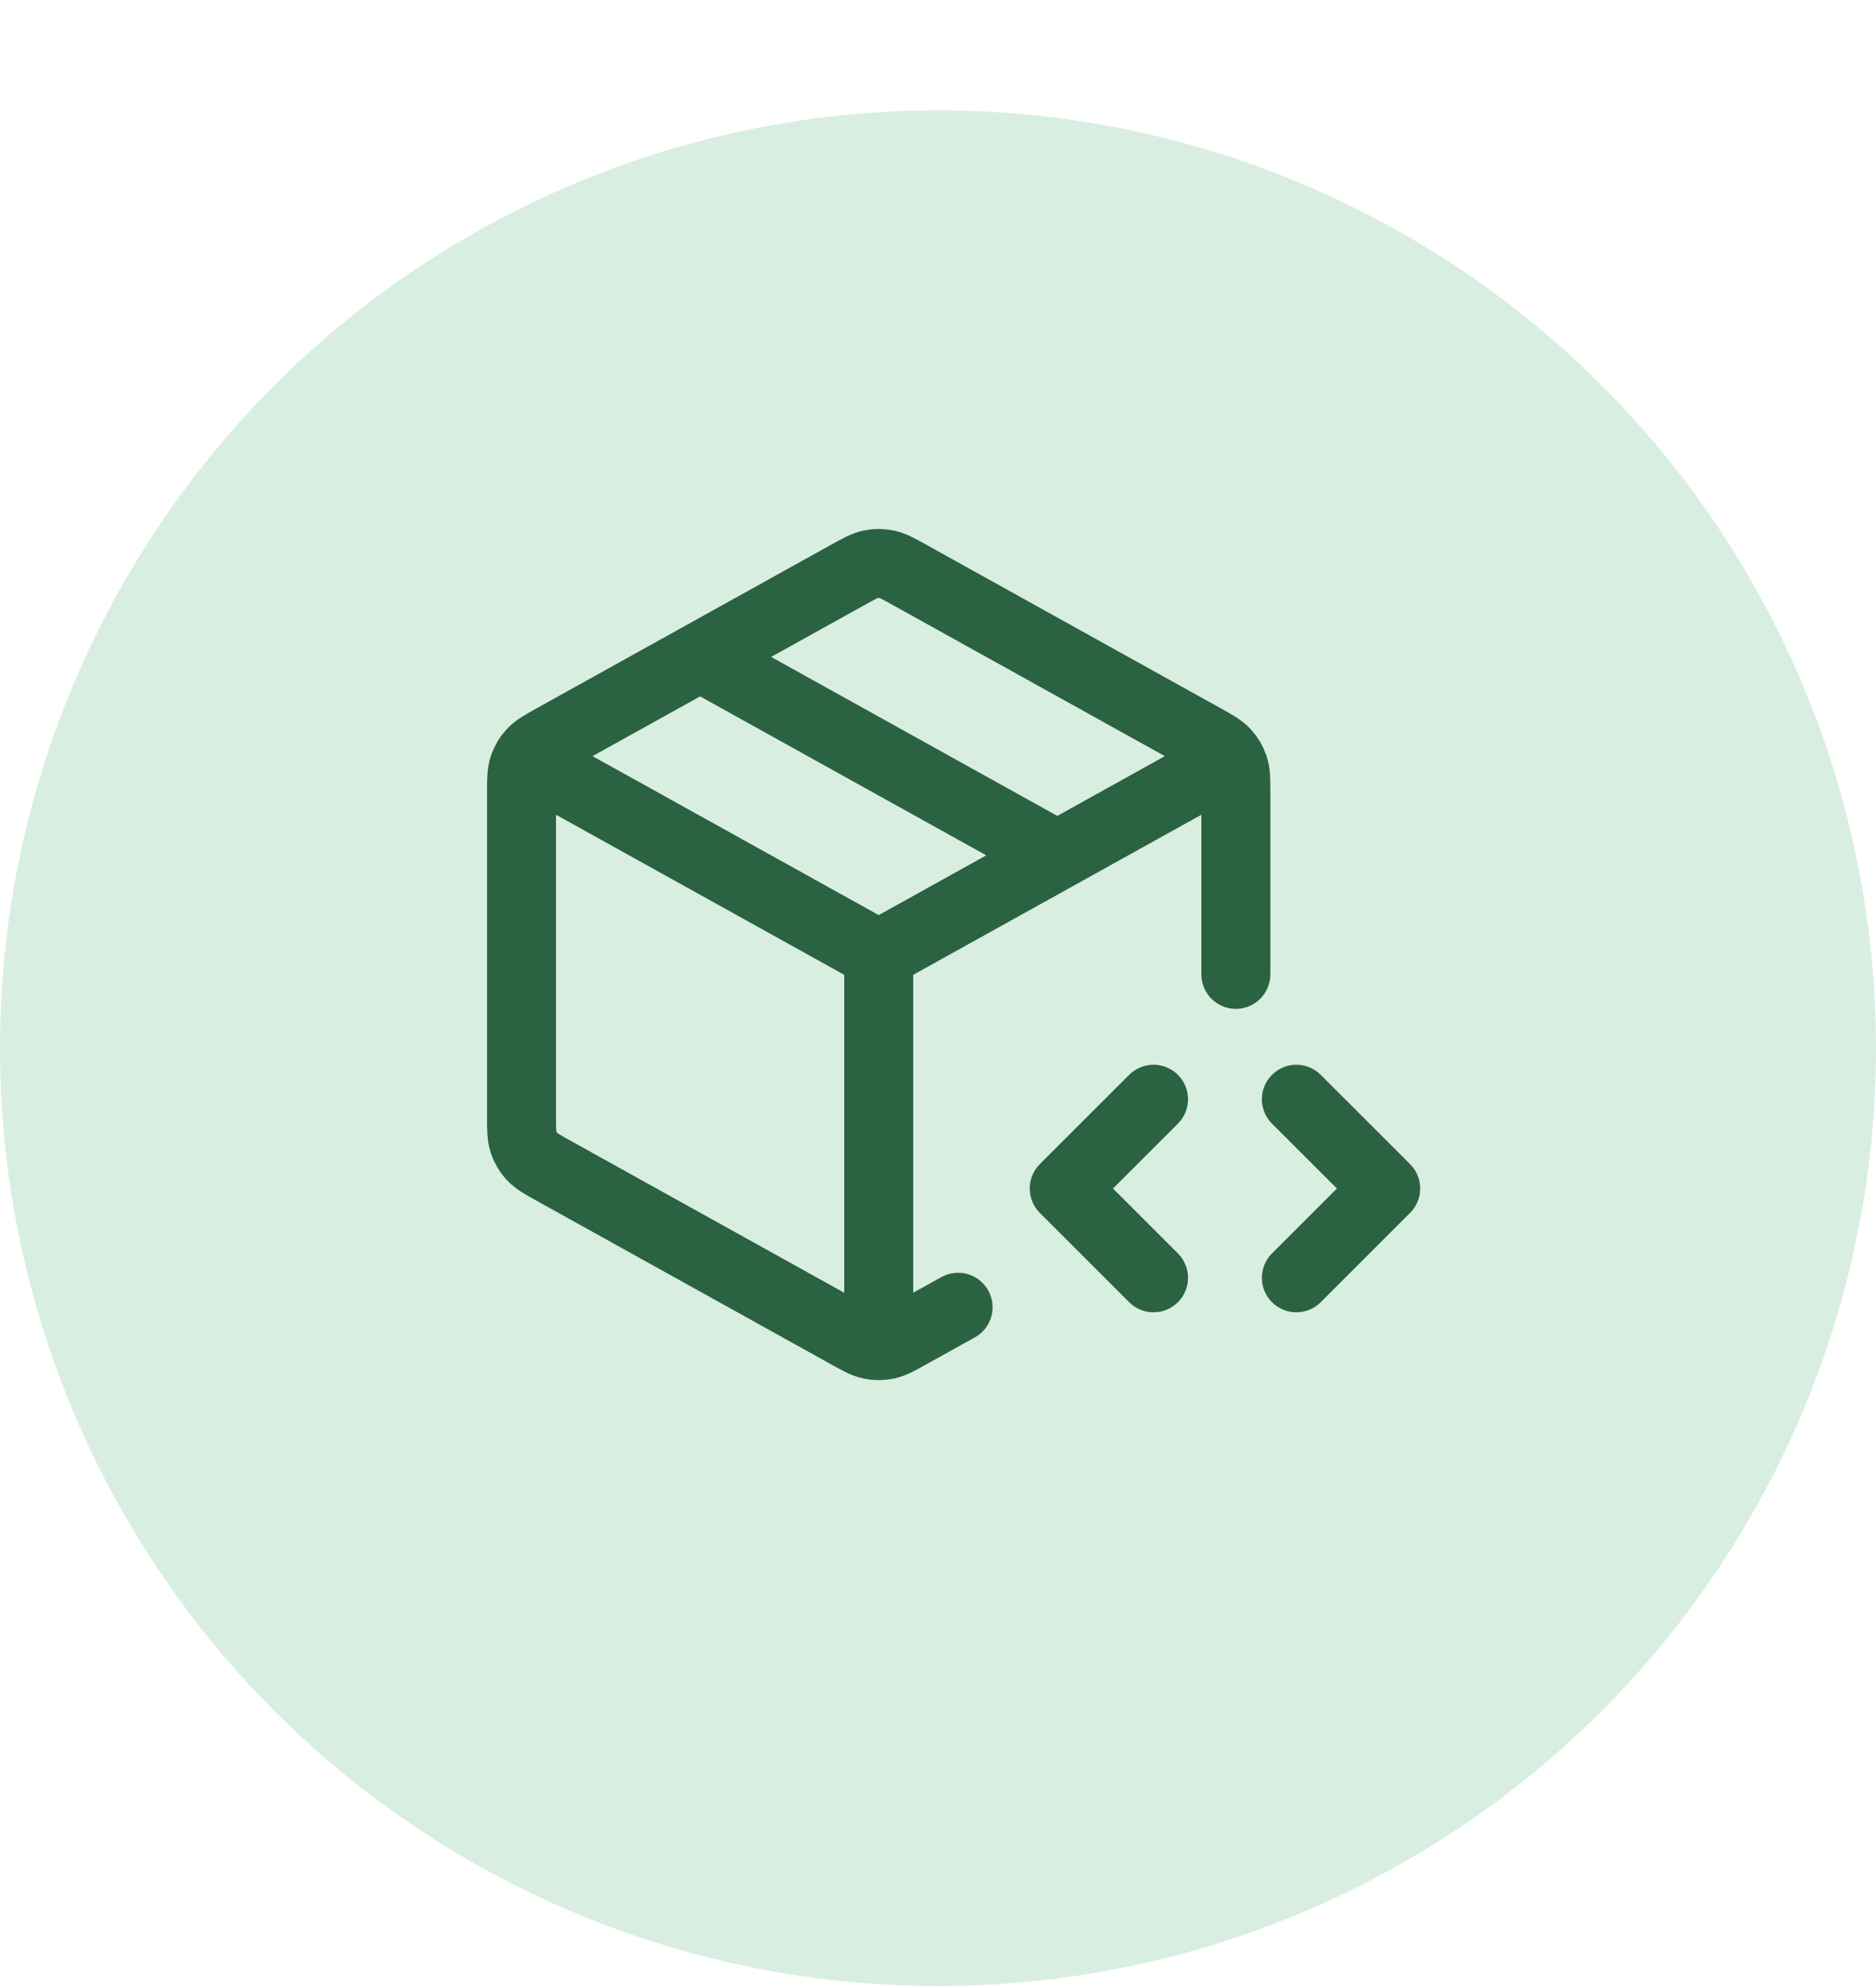 <svg width="68" height="72" viewBox="0 0 68 72" fill="none" xmlns="http://www.w3.org/2000/svg">
    <g filter="url(#filter0_d_3815_35128)">
        <circle cx="34" cy="34" r="34" fill="#D8EEE0" />
    </g>
    <path
        d="M44.078 27.812L31.851 34.605M31.851 34.605L19.623 27.812M31.851 34.605L31.851 48.271M34.728 47.392L32.969 48.369C32.561 48.596 32.357 48.709 32.141 48.754C31.949 48.793 31.752 48.793 31.561 48.754C31.345 48.709 31.141 48.596 30.733 48.369L20.088 42.455C19.657 42.216 19.442 42.096 19.285 41.926C19.146 41.776 19.041 41.597 18.977 41.403C18.904 41.183 18.904 40.936 18.904 40.443V28.767C18.904 28.274 18.904 28.028 18.977 27.808C19.041 27.613 19.146 27.435 19.285 27.284C19.442 27.114 19.657 26.994 20.088 26.755L30.733 20.841C31.141 20.614 31.345 20.501 31.561 20.457C31.752 20.417 31.949 20.417 32.141 20.457C32.357 20.501 32.561 20.614 32.969 20.841L43.613 26.755C44.044 26.994 44.26 27.114 44.417 27.284C44.555 27.435 44.66 27.613 44.725 27.808C44.797 28.028 44.797 28.274 44.797 28.767L44.797 35.324M25.378 23.816L38.324 31.009"
        stroke="#2B6241" stroke-width="2.5" stroke-linecap="round"
        stroke-linejoin="round" />
    <path
        d="M46.99 46.324L50.227 43.087L46.99 39.851M41.812 39.851L38.575 43.087L41.812 46.324"
        stroke="#2B6241" stroke-width="2.5" stroke-linecap="round"
        stroke-linejoin="round" />
    <defs>
        <filter id="filter0_d_3815_35128" x="0" y="0" width="68" height="72"
            filterUnits="userSpaceOnUse" color-interpolation-filters="sRGB">
            <feFlood flood-opacity="0" result="BackgroundImageFix" />
            <feColorMatrix in="SourceAlpha" type="matrix"
                values="0 0 0 0 0 0 0 0 0 0 0 0 0 0 0 0 0 0 127 0"
                result="hardAlpha" />
            <feOffset dy="4" />
            <feComposite in2="hardAlpha" operator="out" />
            <feColorMatrix type="matrix"
                values="0 0 0 0 0.612 0 0 0 0 0.827 0 0 0 0 0.698 0 0 0 1 0" />
            <feBlend mode="normal" in2="BackgroundImageFix"
                result="effect1_dropShadow_3815_35128" />
            <feBlend mode="normal" in="SourceGraphic"
                in2="effect1_dropShadow_3815_35128" result="shape" />
        </filter>
    </defs>
</svg>